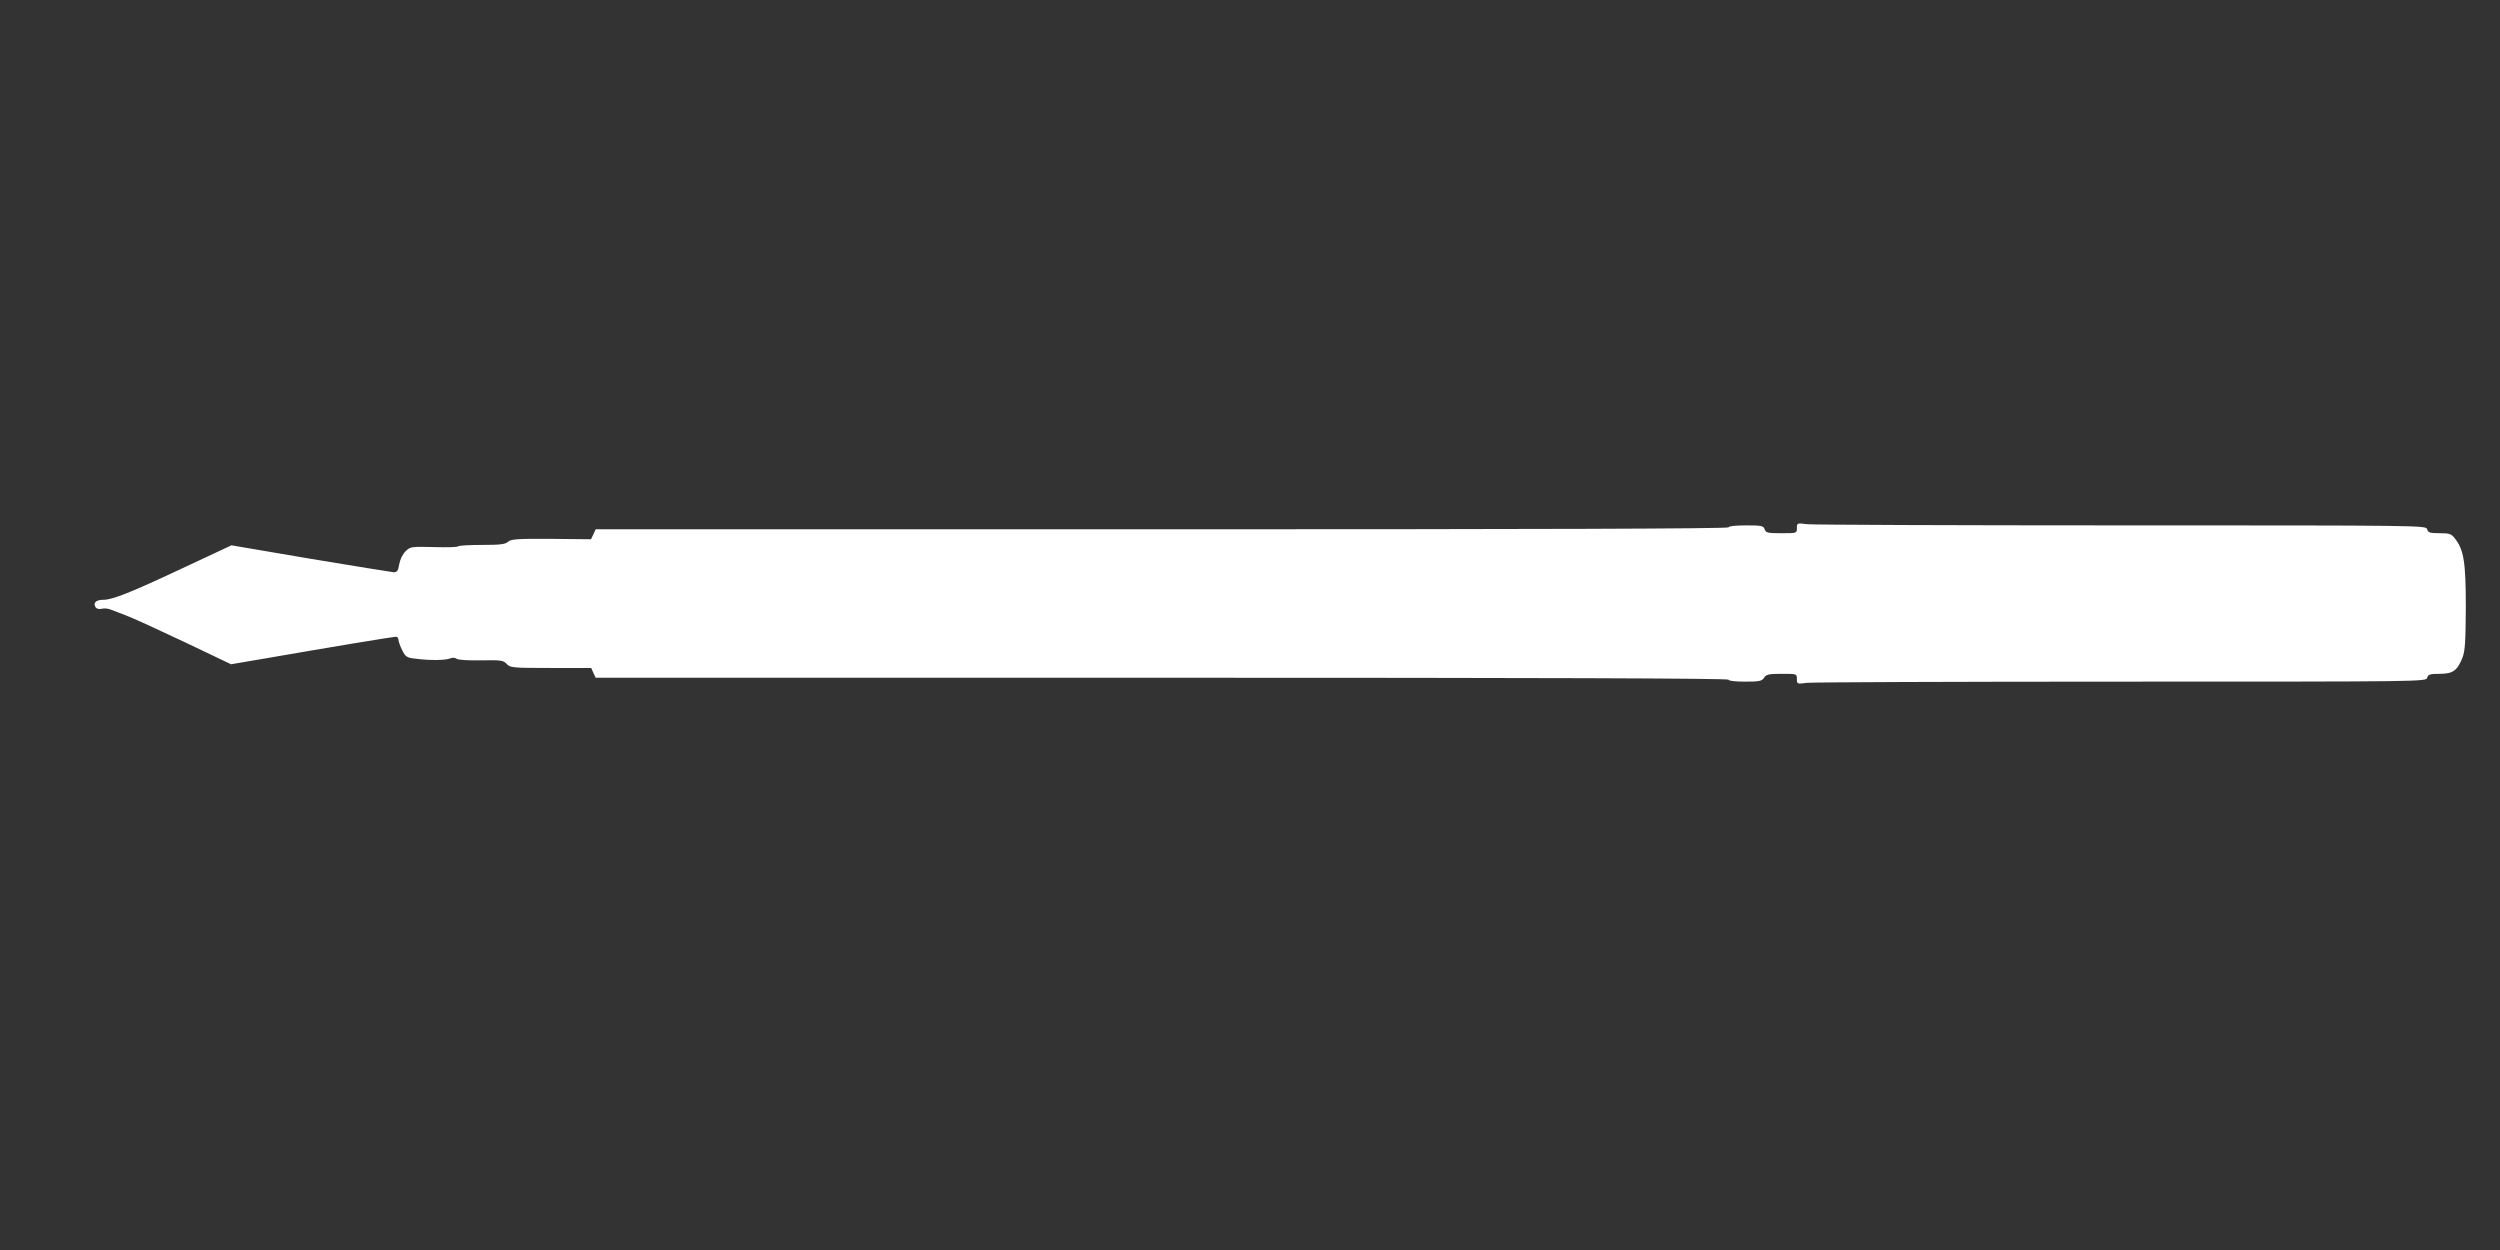 <?xml version="1.0" standalone="no"?>
<!DOCTYPE svg PUBLIC "-//W3C//DTD SVG 20010904//EN"
 "http://www.w3.org/TR/2001/REC-SVG-20010904/DTD/svg10.dtd">
<svg version="1.0" xmlns="http://www.w3.org/2000/svg"
 width="1280pt" height="640pt" viewBox="0 0 1280 640"
 preserveAspectRatio="xMidYMid meet">
<rect x="0" y="0" width="1280" height="640" fill="#333333" stroke="none"/>
<g transform="translate(0,640) scale(0.1,-0.1)"
fill="#ffffff" stroke="none">
<path d="M9200 3696 c0 -26 0 -26 -79 -26 -71 0 -80 2 -86 20 -6 18 -15 20
-96 20 -53 0 -89 -4 -89 -10 0 -7 -973 -10 -2900 -10 l-2900 0 -12 -26 -12
-25 -203 2 c-175 1 -206 -1 -222 -15 -14 -13 -41 -16 -133 -16 -63 0 -118 -3
-122 -7 -4 -5 -61 -6 -126 -4 -116 3 -119 2 -144 -22 -15 -15 -28 -43 -32 -66
-5 -33 -11 -41 -28 -41 -11 1 -203 32 -426 69 l-405 69 -235 -110 c-285 -134
-374 -169 -422 -169 -37 0 -53 -16 -38 -39 5 -7 17 -10 30 -7 12 3 32 2 44 -3
11 -4 48 -18 81 -31 33 -12 168 -74 299 -136 l239 -114 176 30 c317 55 654
111 668 111 7 0 13 -7 13 -15 0 -9 9 -33 19 -54 18 -35 24 -39 73 -44 70 -9
148 -8 173 2 12 5 25 4 33 -2 8 -6 59 -9 125 -8 103 2 114 0 131 -18 18 -20
30 -21 226 -21 l207 0 11 -25 12 -25 2900 0 c1927 0 2900 -3 2900 -10 0 -6 35
-10 85 -10 74 0 86 3 97 20 11 17 24 20 90 20 78 0 78 0 78 -26 0 -26 1 -27
53 -20 28 3 753 6 1610 6 1550 0 1559 0 1564 20 5 17 14 20 64 20 68 0 90 16
117 83 13 34 16 81 17 257 0 231 -10 296 -56 353 -18 24 -28 27 -79 27 -49 0
-58 3 -63 20 -5 20 -14 20 -1564 20 -857 0 -1582 3 -1610 6 -52 7 -53 6 -53
-20z"/>
</g>
</svg>
